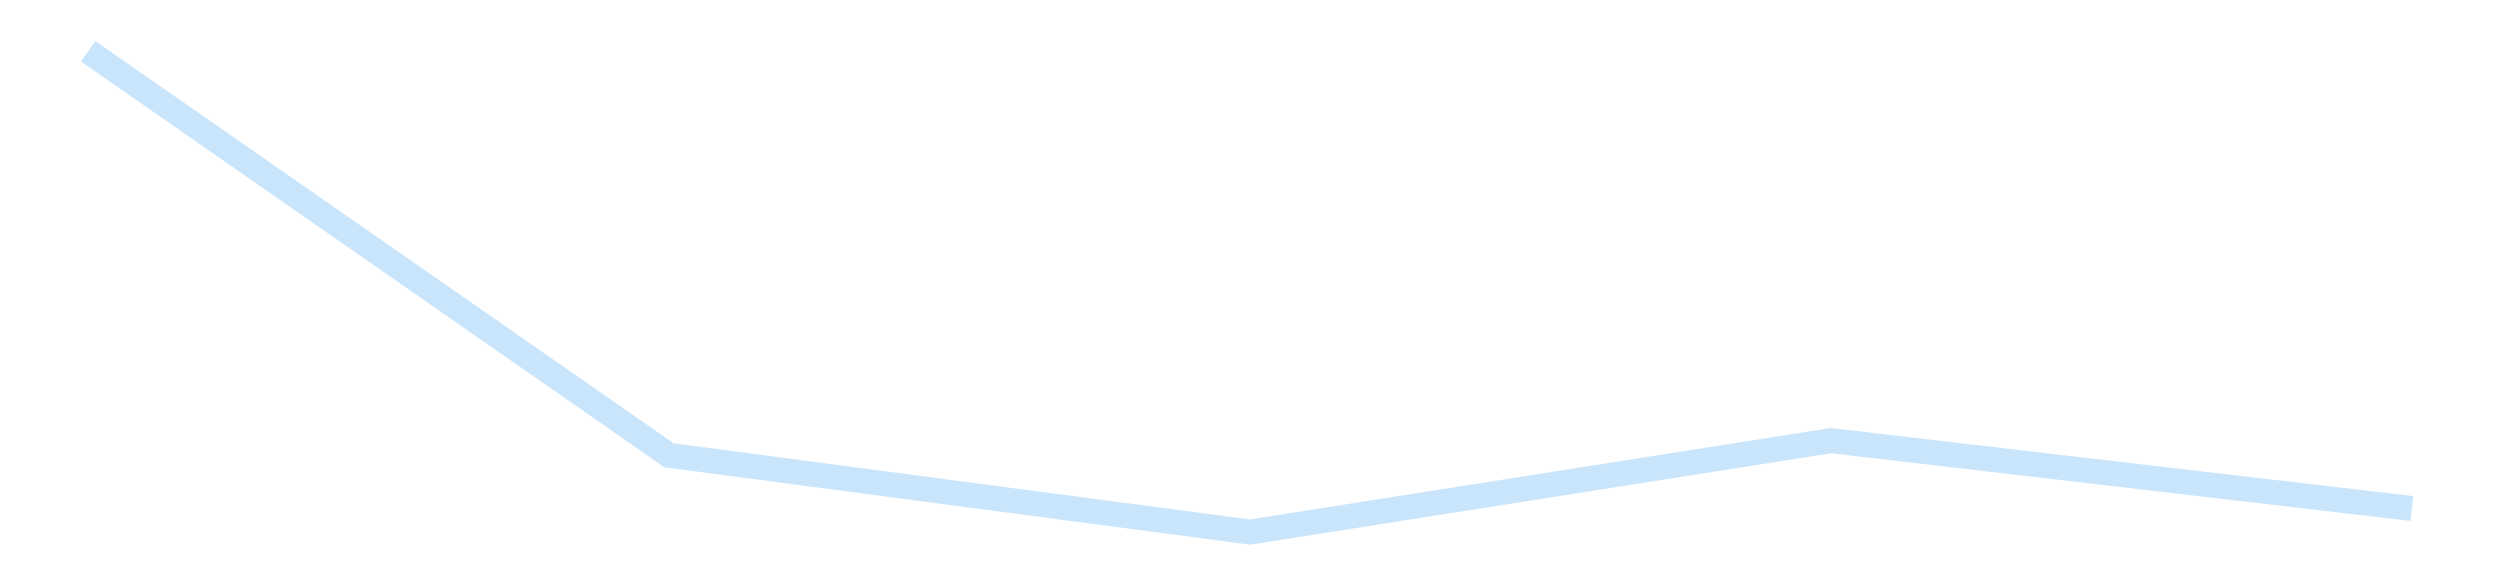 <?xml version='1.0' encoding='utf-8'?>
<svg xmlns="http://www.w3.org/2000/svg" xmlns:xlink="http://www.w3.org/1999/xlink" id="chart-12a64128-f67e-4f3b-b8ea-2d70c3abd5ee" class="pygal-chart pygal-sparkline" viewBox="0 0 300 70" width="300" height="70"><!--Generated with pygal 3.0.4 (lxml) ©Kozea 2012-2016 on 2025-11-03--><!--http://pygal.org--><!--http://github.com/Kozea/pygal--><defs><style type="text/css">#chart-12a64128-f67e-4f3b-b8ea-2d70c3abd5ee{-webkit-user-select:none;-webkit-font-smoothing:antialiased;font-family:Consolas,"Liberation Mono",Menlo,Courier,monospace}#chart-12a64128-f67e-4f3b-b8ea-2d70c3abd5ee .title{font-family:Consolas,"Liberation Mono",Menlo,Courier,monospace;font-size:16px}#chart-12a64128-f67e-4f3b-b8ea-2d70c3abd5ee .legends .legend text{font-family:Consolas,"Liberation Mono",Menlo,Courier,monospace;font-size:14px}#chart-12a64128-f67e-4f3b-b8ea-2d70c3abd5ee .axis text{font-family:Consolas,"Liberation Mono",Menlo,Courier,monospace;font-size:10px}#chart-12a64128-f67e-4f3b-b8ea-2d70c3abd5ee .axis text.major{font-family:Consolas,"Liberation Mono",Menlo,Courier,monospace;font-size:10px}#chart-12a64128-f67e-4f3b-b8ea-2d70c3abd5ee .text-overlay text.value{font-family:Consolas,"Liberation Mono",Menlo,Courier,monospace;font-size:16px}#chart-12a64128-f67e-4f3b-b8ea-2d70c3abd5ee .text-overlay text.label{font-family:Consolas,"Liberation Mono",Menlo,Courier,monospace;font-size:10px}#chart-12a64128-f67e-4f3b-b8ea-2d70c3abd5ee .tooltip{font-family:Consolas,"Liberation Mono",Menlo,Courier,monospace;font-size:14px}#chart-12a64128-f67e-4f3b-b8ea-2d70c3abd5ee text.no_data{font-family:Consolas,"Liberation Mono",Menlo,Courier,monospace;font-size:64px}
#chart-12a64128-f67e-4f3b-b8ea-2d70c3abd5ee{background-color:transparent}#chart-12a64128-f67e-4f3b-b8ea-2d70c3abd5ee path,#chart-12a64128-f67e-4f3b-b8ea-2d70c3abd5ee line,#chart-12a64128-f67e-4f3b-b8ea-2d70c3abd5ee rect,#chart-12a64128-f67e-4f3b-b8ea-2d70c3abd5ee circle{-webkit-transition:150ms;-moz-transition:150ms;transition:150ms}#chart-12a64128-f67e-4f3b-b8ea-2d70c3abd5ee .graph &gt; .background{fill:transparent}#chart-12a64128-f67e-4f3b-b8ea-2d70c3abd5ee .plot &gt; .background{fill:transparent}#chart-12a64128-f67e-4f3b-b8ea-2d70c3abd5ee .graph{fill:rgba(0,0,0,.87)}#chart-12a64128-f67e-4f3b-b8ea-2d70c3abd5ee text.no_data{fill:rgba(0,0,0,1)}#chart-12a64128-f67e-4f3b-b8ea-2d70c3abd5ee .title{fill:rgba(0,0,0,1)}#chart-12a64128-f67e-4f3b-b8ea-2d70c3abd5ee .legends .legend text{fill:rgba(0,0,0,.87)}#chart-12a64128-f67e-4f3b-b8ea-2d70c3abd5ee .legends .legend:hover text{fill:rgba(0,0,0,1)}#chart-12a64128-f67e-4f3b-b8ea-2d70c3abd5ee .axis .line{stroke:rgba(0,0,0,1)}#chart-12a64128-f67e-4f3b-b8ea-2d70c3abd5ee .axis .guide.line{stroke:rgba(0,0,0,.54)}#chart-12a64128-f67e-4f3b-b8ea-2d70c3abd5ee .axis .major.line{stroke:rgba(0,0,0,.87)}#chart-12a64128-f67e-4f3b-b8ea-2d70c3abd5ee .axis text.major{fill:rgba(0,0,0,1)}#chart-12a64128-f67e-4f3b-b8ea-2d70c3abd5ee .axis.y .guides:hover .guide.line,#chart-12a64128-f67e-4f3b-b8ea-2d70c3abd5ee .line-graph .axis.x .guides:hover .guide.line,#chart-12a64128-f67e-4f3b-b8ea-2d70c3abd5ee .stackedline-graph .axis.x .guides:hover .guide.line,#chart-12a64128-f67e-4f3b-b8ea-2d70c3abd5ee .xy-graph .axis.x .guides:hover .guide.line{stroke:rgba(0,0,0,1)}#chart-12a64128-f67e-4f3b-b8ea-2d70c3abd5ee .axis .guides:hover text{fill:rgba(0,0,0,1)}#chart-12a64128-f67e-4f3b-b8ea-2d70c3abd5ee .reactive{fill-opacity:.7;stroke-opacity:.8;stroke-width:3}#chart-12a64128-f67e-4f3b-b8ea-2d70c3abd5ee .ci{stroke:rgba(0,0,0,.87)}#chart-12a64128-f67e-4f3b-b8ea-2d70c3abd5ee .reactive.active,#chart-12a64128-f67e-4f3b-b8ea-2d70c3abd5ee .active .reactive{fill-opacity:.8;stroke-opacity:.9;stroke-width:4}#chart-12a64128-f67e-4f3b-b8ea-2d70c3abd5ee .ci .reactive.active{stroke-width:1.5}#chart-12a64128-f67e-4f3b-b8ea-2d70c3abd5ee .series text{fill:rgba(0,0,0,1)}#chart-12a64128-f67e-4f3b-b8ea-2d70c3abd5ee .tooltip rect{fill:transparent;stroke:rgba(0,0,0,1);-webkit-transition:opacity 150ms;-moz-transition:opacity 150ms;transition:opacity 150ms}#chart-12a64128-f67e-4f3b-b8ea-2d70c3abd5ee .tooltip .label{fill:rgba(0,0,0,.87)}#chart-12a64128-f67e-4f3b-b8ea-2d70c3abd5ee .tooltip .label{fill:rgba(0,0,0,.87)}#chart-12a64128-f67e-4f3b-b8ea-2d70c3abd5ee .tooltip .legend{font-size:.8em;fill:rgba(0,0,0,.54)}#chart-12a64128-f67e-4f3b-b8ea-2d70c3abd5ee .tooltip .x_label{font-size:.6em;fill:rgba(0,0,0,1)}#chart-12a64128-f67e-4f3b-b8ea-2d70c3abd5ee .tooltip .xlink{font-size:.5em;text-decoration:underline}#chart-12a64128-f67e-4f3b-b8ea-2d70c3abd5ee .tooltip .value{font-size:1.5em}#chart-12a64128-f67e-4f3b-b8ea-2d70c3abd5ee .bound{font-size:.5em}#chart-12a64128-f67e-4f3b-b8ea-2d70c3abd5ee .max-value{font-size:.75em;fill:rgba(0,0,0,.54)}#chart-12a64128-f67e-4f3b-b8ea-2d70c3abd5ee .map-element{fill:transparent;stroke:rgba(0,0,0,.54) !important}#chart-12a64128-f67e-4f3b-b8ea-2d70c3abd5ee .map-element .reactive{fill-opacity:inherit;stroke-opacity:inherit}#chart-12a64128-f67e-4f3b-b8ea-2d70c3abd5ee .color-0,#chart-12a64128-f67e-4f3b-b8ea-2d70c3abd5ee .color-0 a:visited{stroke:#bbdefb;fill:#bbdefb}#chart-12a64128-f67e-4f3b-b8ea-2d70c3abd5ee .text-overlay .color-0 text{fill:black}
#chart-12a64128-f67e-4f3b-b8ea-2d70c3abd5ee text.no_data{text-anchor:middle}#chart-12a64128-f67e-4f3b-b8ea-2d70c3abd5ee .guide.line{fill:none}#chart-12a64128-f67e-4f3b-b8ea-2d70c3abd5ee .centered{text-anchor:middle}#chart-12a64128-f67e-4f3b-b8ea-2d70c3abd5ee .title{text-anchor:middle}#chart-12a64128-f67e-4f3b-b8ea-2d70c3abd5ee .legends .legend text{fill-opacity:1}#chart-12a64128-f67e-4f3b-b8ea-2d70c3abd5ee .axis.x text{text-anchor:middle}#chart-12a64128-f67e-4f3b-b8ea-2d70c3abd5ee .axis.x:not(.web) text[transform]{text-anchor:start}#chart-12a64128-f67e-4f3b-b8ea-2d70c3abd5ee .axis.x:not(.web) text[transform].backwards{text-anchor:end}#chart-12a64128-f67e-4f3b-b8ea-2d70c3abd5ee .axis.y text{text-anchor:end}#chart-12a64128-f67e-4f3b-b8ea-2d70c3abd5ee .axis.y text[transform].backwards{text-anchor:start}#chart-12a64128-f67e-4f3b-b8ea-2d70c3abd5ee .axis.y2 text{text-anchor:start}#chart-12a64128-f67e-4f3b-b8ea-2d70c3abd5ee .axis.y2 text[transform].backwards{text-anchor:end}#chart-12a64128-f67e-4f3b-b8ea-2d70c3abd5ee .axis .guide.line{stroke-dasharray:4,4;stroke:black}#chart-12a64128-f67e-4f3b-b8ea-2d70c3abd5ee .axis .major.guide.line{stroke-dasharray:6,6;stroke:black}#chart-12a64128-f67e-4f3b-b8ea-2d70c3abd5ee .horizontal .axis.y .guide.line,#chart-12a64128-f67e-4f3b-b8ea-2d70c3abd5ee .horizontal .axis.y2 .guide.line,#chart-12a64128-f67e-4f3b-b8ea-2d70c3abd5ee .vertical .axis.x .guide.line{opacity:0}#chart-12a64128-f67e-4f3b-b8ea-2d70c3abd5ee .horizontal .axis.always_show .guide.line,#chart-12a64128-f67e-4f3b-b8ea-2d70c3abd5ee .vertical .axis.always_show .guide.line{opacity:1 !important}#chart-12a64128-f67e-4f3b-b8ea-2d70c3abd5ee .axis.y .guides:hover .guide.line,#chart-12a64128-f67e-4f3b-b8ea-2d70c3abd5ee .axis.y2 .guides:hover .guide.line,#chart-12a64128-f67e-4f3b-b8ea-2d70c3abd5ee .axis.x .guides:hover .guide.line{opacity:1}#chart-12a64128-f67e-4f3b-b8ea-2d70c3abd5ee .axis .guides:hover text{opacity:1}#chart-12a64128-f67e-4f3b-b8ea-2d70c3abd5ee .nofill{fill:none}#chart-12a64128-f67e-4f3b-b8ea-2d70c3abd5ee .subtle-fill{fill-opacity:.2}#chart-12a64128-f67e-4f3b-b8ea-2d70c3abd5ee .dot{stroke-width:1px;fill-opacity:1;stroke-opacity:1}#chart-12a64128-f67e-4f3b-b8ea-2d70c3abd5ee .dot.active{stroke-width:5px}#chart-12a64128-f67e-4f3b-b8ea-2d70c3abd5ee .dot.negative{fill:transparent}#chart-12a64128-f67e-4f3b-b8ea-2d70c3abd5ee text,#chart-12a64128-f67e-4f3b-b8ea-2d70c3abd5ee tspan{stroke:none !important}#chart-12a64128-f67e-4f3b-b8ea-2d70c3abd5ee .series text.active{opacity:1}#chart-12a64128-f67e-4f3b-b8ea-2d70c3abd5ee .tooltip rect{fill-opacity:.95;stroke-width:.5}#chart-12a64128-f67e-4f3b-b8ea-2d70c3abd5ee .tooltip text{fill-opacity:1}#chart-12a64128-f67e-4f3b-b8ea-2d70c3abd5ee .showable{visibility:hidden}#chart-12a64128-f67e-4f3b-b8ea-2d70c3abd5ee .showable.shown{visibility:visible}#chart-12a64128-f67e-4f3b-b8ea-2d70c3abd5ee .gauge-background{fill:rgba(229,229,229,1);stroke:none}#chart-12a64128-f67e-4f3b-b8ea-2d70c3abd5ee .bg-lines{stroke:transparent;stroke-width:2px}</style><script type="text/javascript">window.pygal = window.pygal || {};window.pygal.config = window.pygal.config || {};window.pygal.config['12a64128-f67e-4f3b-b8ea-2d70c3abd5ee'] = {"allow_interruptions": false, "box_mode": "extremes", "classes": ["pygal-chart", "pygal-sparkline"], "css": ["file://style.css", "file://graph.css"], "defs": [], "disable_xml_declaration": false, "dots_size": 2.5, "dynamic_print_values": false, "explicit_size": true, "fill": false, "force_uri_protocol": "https", "formatter": null, "half_pie": false, "height": 70, "include_x_axis": false, "inner_radius": 0, "interpolate": null, "interpolation_parameters": {}, "interpolation_precision": 250, "inverse_y_axis": false, "js": [], "legend_at_bottom": false, "legend_at_bottom_columns": null, "legend_box_size": 12, "logarithmic": false, "margin": 5, "margin_bottom": null, "margin_left": null, "margin_right": null, "margin_top": null, "max_scale": 2, "min_scale": 1, "missing_value_fill_truncation": "x", "no_data_text": "", "no_prefix": false, "order_min": null, "pretty_print": false, "print_labels": false, "print_values": false, "print_values_position": "center", "print_zeroes": true, "range": null, "rounded_bars": null, "secondary_range": null, "show_dots": false, "show_legend": false, "show_minor_x_labels": true, "show_minor_y_labels": true, "show_only_major_dots": false, "show_x_guides": false, "show_x_labels": false, "show_y_guides": true, "show_y_labels": false, "spacing": 0, "stack_from_top": false, "strict": false, "stroke": true, "stroke_style": null, "style": {"background": "transparent", "ci_colors": [], "colors": ["#bbdefb"], "dot_opacity": "1", "font_family": "Consolas, \"Liberation Mono\", Menlo, Courier, monospace", "foreground": "rgba(0, 0, 0, .87)", "foreground_strong": "rgba(0, 0, 0, 1)", "foreground_subtle": "rgba(0, 0, 0, .54)", "guide_stroke_color": "black", "guide_stroke_dasharray": "4,4", "label_font_family": "Consolas, \"Liberation Mono\", Menlo, Courier, monospace", "label_font_size": 10, "legend_font_family": "Consolas, \"Liberation Mono\", Menlo, Courier, monospace", "legend_font_size": 14, "major_guide_stroke_color": "black", "major_guide_stroke_dasharray": "6,6", "major_label_font_family": "Consolas, \"Liberation Mono\", Menlo, Courier, monospace", "major_label_font_size": 10, "no_data_font_family": "Consolas, \"Liberation Mono\", Menlo, Courier, monospace", "no_data_font_size": 64, "opacity": ".7", "opacity_hover": ".8", "plot_background": "transparent", "stroke_opacity": ".8", "stroke_opacity_hover": ".9", "stroke_width": 3, "stroke_width_hover": "4", "title_font_family": "Consolas, \"Liberation Mono\", Menlo, Courier, monospace", "title_font_size": 16, "tooltip_font_family": "Consolas, \"Liberation Mono\", Menlo, Courier, monospace", "tooltip_font_size": 14, "transition": "150ms", "value_background": "rgba(229, 229, 229, 1)", "value_colors": [], "value_font_family": "Consolas, \"Liberation Mono\", Menlo, Courier, monospace", "value_font_size": 16, "value_label_font_family": "Consolas, \"Liberation Mono\", Menlo, Courier, monospace", "value_label_font_size": 10}, "title": null, "tooltip_border_radius": 0, "tooltip_fancy_mode": true, "truncate_label": null, "truncate_legend": null, "width": 300, "x_label_rotation": 0, "x_labels": null, "x_labels_major": null, "x_labels_major_count": null, "x_labels_major_every": null, "x_title": null, "xrange": null, "y_label_rotation": 0, "y_labels": null, "y_labels_major": null, "y_labels_major_count": null, "y_labels_major_every": null, "y_title": null, "zero": 0, "legends": [""]}</script></defs><title>Pygal</title><g class="graph line-graph vertical"><rect x="0" y="0" width="300" height="70" class="background"/><g transform="translate(5, 5)" class="plot"><rect x="0" y="0" width="290" height="60" class="background"/><g class="series serie-0 color-0"><path d="M5.577 1.154 L75.288 49.638 145 58.846 214.712 47.876 284.423 56.022" class="line reactive nofill"/></g></g><g class="titles"/><g transform="translate(5, 5)" class="plot overlay"><g class="series serie-0 color-0"/></g><g transform="translate(5, 5)" class="plot text-overlay"><g class="series serie-0 color-0"/></g><g transform="translate(5, 5)" class="plot tooltip-overlay"><g transform="translate(0 0)" style="opacity: 0" class="tooltip"><rect rx="0" ry="0" width="0" height="0" class="tooltip-box"/><g class="text"/></g></g></g></svg>